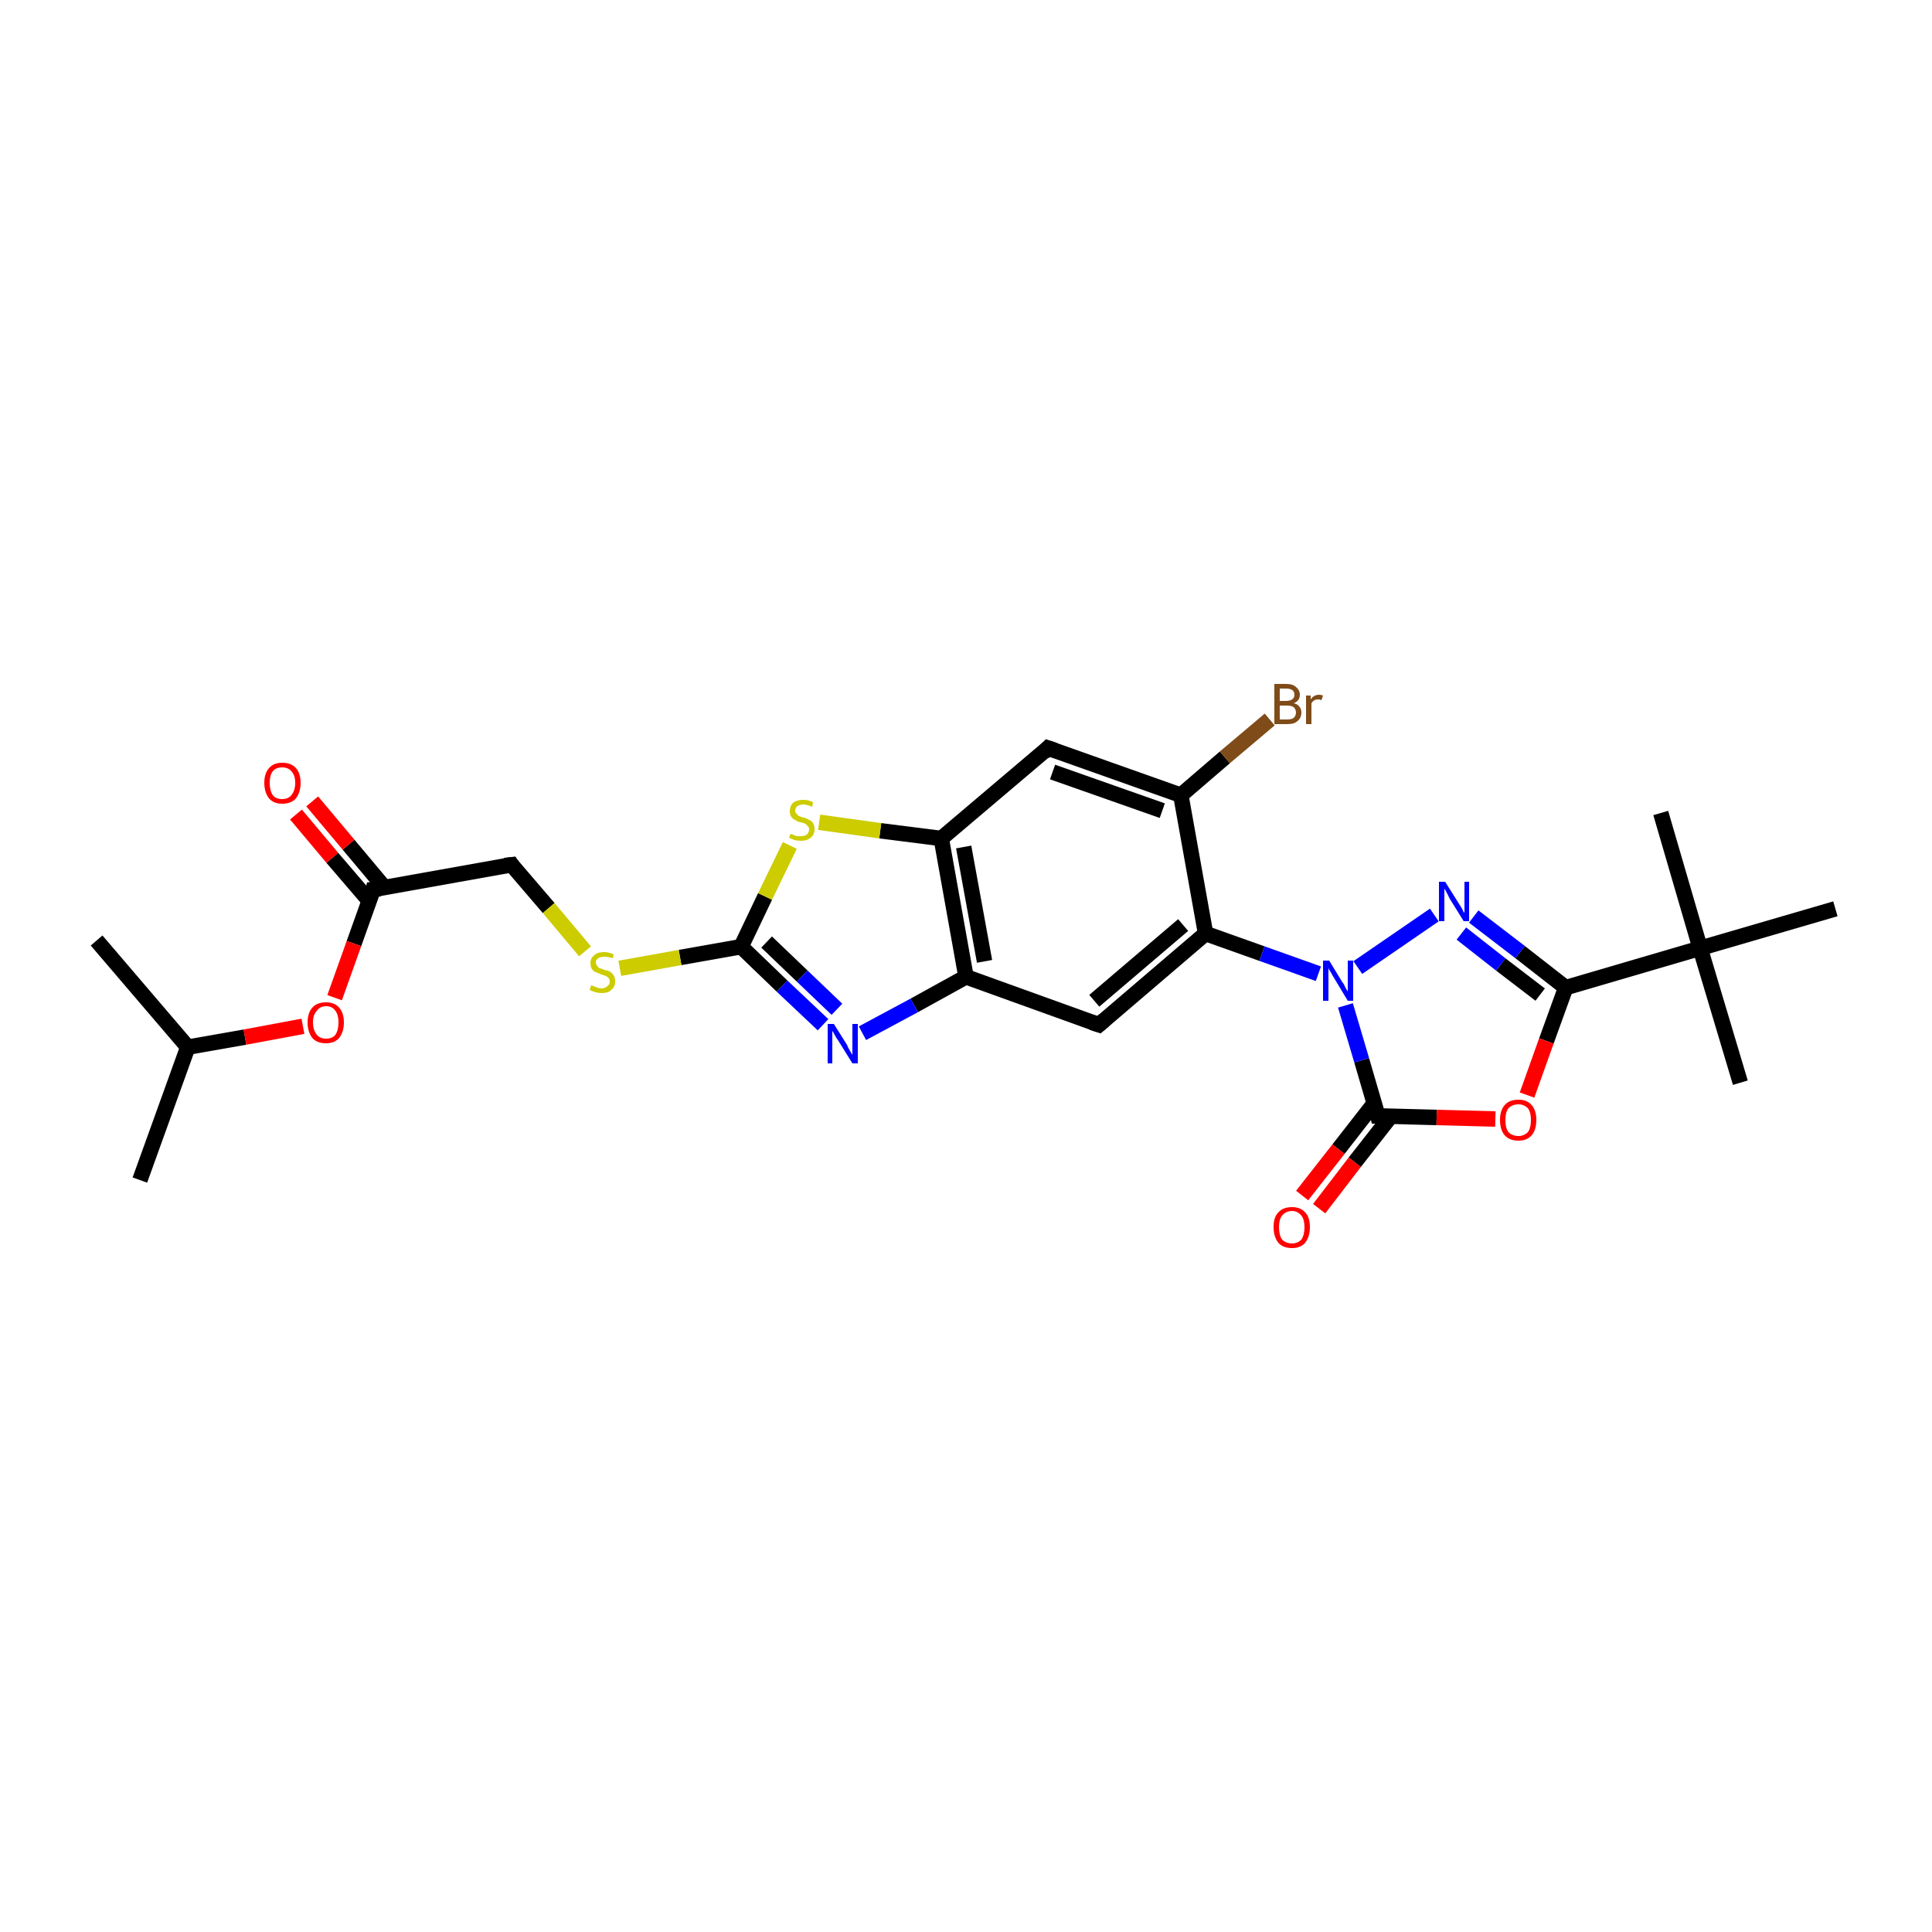 <?xml version='1.0' encoding='iso-8859-1'?>
<svg version='1.1' baseProfile='full'
              xmlns='http://www.w3.org/2000/svg'
                      xmlns:rdkit='http://www.rdkit.org/xml'
                      xmlns:xlink='http://www.w3.org/1999/xlink'
                  xml:space='preserve'
width='250px' height='250px' viewBox='0 0 250 250'>
<!-- END OF HEADER -->
<rect style='opacity:1.0;fill:#FFFFFF;stroke:none' width='250.0' height='250.0' x='0.0' y='0.0'> </rect>
<path class='bond-0 atom-0 atom-8' d='M 18.1,152.7 L 24.3,135.5' style='fill:none;fill-rule:evenodd;stroke:#000000;stroke-width:2.0px;stroke-linecap:butt;stroke-linejoin:miter;stroke-opacity:1' />
<path class='bond-1 atom-1 atom-8' d='M 12.5,121.7 L 24.3,135.5' style='fill:none;fill-rule:evenodd;stroke:#000000;stroke-width:2.0px;stroke-linecap:butt;stroke-linejoin:miter;stroke-opacity:1' />
<path class='bond-2 atom-2 atom-17' d='M 225.2,140.1 L 220.0,122.7' style='fill:none;fill-rule:evenodd;stroke:#000000;stroke-width:2.0px;stroke-linecap:butt;stroke-linejoin:miter;stroke-opacity:1' />
<path class='bond-3 atom-3 atom-17' d='M 214.9,105.2 L 220.0,122.7' style='fill:none;fill-rule:evenodd;stroke:#000000;stroke-width:2.0px;stroke-linecap:butt;stroke-linejoin:miter;stroke-opacity:1' />
<path class='bond-4 atom-4 atom-17' d='M 237.5,117.6 L 220.0,122.7' style='fill:none;fill-rule:evenodd;stroke:#000000;stroke-width:2.0px;stroke-linecap:butt;stroke-linejoin:miter;stroke-opacity:1' />
<path class='bond-5 atom-5 atom-9' d='M 135.6,96.8 L 152.8,102.9' style='fill:none;fill-rule:evenodd;stroke:#000000;stroke-width:2.0px;stroke-linecap:butt;stroke-linejoin:miter;stroke-opacity:1' />
<path class='bond-5 atom-5 atom-9' d='M 136.2,99.9 L 150.4,104.9' style='fill:none;fill-rule:evenodd;stroke:#000000;stroke-width:2.0px;stroke-linecap:butt;stroke-linejoin:miter;stroke-opacity:1' />
<path class='bond-6 atom-5 atom-12' d='M 135.6,96.8 L 121.8,108.5' style='fill:none;fill-rule:evenodd;stroke:#000000;stroke-width:2.0px;stroke-linecap:butt;stroke-linejoin:miter;stroke-opacity:1' />
<path class='bond-7 atom-6 atom-10' d='M 142.2,132.6 L 125.0,126.4' style='fill:none;fill-rule:evenodd;stroke:#000000;stroke-width:2.0px;stroke-linecap:butt;stroke-linejoin:miter;stroke-opacity:1' />
<path class='bond-8 atom-6 atom-11' d='M 142.2,132.6 L 156.0,120.8' style='fill:none;fill-rule:evenodd;stroke:#000000;stroke-width:2.0px;stroke-linecap:butt;stroke-linejoin:miter;stroke-opacity:1' />
<path class='bond-8 atom-6 atom-11' d='M 141.6,129.5 L 153.1,119.7' style='fill:none;fill-rule:evenodd;stroke:#000000;stroke-width:2.0px;stroke-linecap:butt;stroke-linejoin:miter;stroke-opacity:1' />
<path class='bond-9 atom-7 atom-13' d='M 66.2,111.9 L 48.3,115.1' style='fill:none;fill-rule:evenodd;stroke:#000000;stroke-width:2.0px;stroke-linecap:butt;stroke-linejoin:miter;stroke-opacity:1' />
<path class='bond-10 atom-7 atom-26' d='M 66.2,111.9 L 71.0,117.5' style='fill:none;fill-rule:evenodd;stroke:#000000;stroke-width:2.0px;stroke-linecap:butt;stroke-linejoin:miter;stroke-opacity:1' />
<path class='bond-10 atom-7 atom-26' d='M 71.0,117.5 L 75.7,123.1' style='fill:none;fill-rule:evenodd;stroke:#CCCC00;stroke-width:2.0px;stroke-linecap:butt;stroke-linejoin:miter;stroke-opacity:1' />
<path class='bond-11 atom-8 atom-24' d='M 24.3,135.5 L 31.7,134.2' style='fill:none;fill-rule:evenodd;stroke:#000000;stroke-width:2.0px;stroke-linecap:butt;stroke-linejoin:miter;stroke-opacity:1' />
<path class='bond-11 atom-8 atom-24' d='M 31.7,134.2 L 39.2,132.8' style='fill:none;fill-rule:evenodd;stroke:#FF0000;stroke-width:2.0px;stroke-linecap:butt;stroke-linejoin:miter;stroke-opacity:1' />
<path class='bond-12 atom-9 atom-11' d='M 152.8,102.9 L 156.0,120.8' style='fill:none;fill-rule:evenodd;stroke:#000000;stroke-width:2.0px;stroke-linecap:butt;stroke-linejoin:miter;stroke-opacity:1' />
<path class='bond-13 atom-9 atom-18' d='M 152.8,102.9 L 158.5,98.0' style='fill:none;fill-rule:evenodd;stroke:#000000;stroke-width:2.0px;stroke-linecap:butt;stroke-linejoin:miter;stroke-opacity:1' />
<path class='bond-13 atom-9 atom-18' d='M 158.5,98.0 L 164.3,93.1' style='fill:none;fill-rule:evenodd;stroke:#7F4C19;stroke-width:2.0px;stroke-linecap:butt;stroke-linejoin:miter;stroke-opacity:1' />
<path class='bond-14 atom-10 atom-12' d='M 125.0,126.4 L 121.8,108.5' style='fill:none;fill-rule:evenodd;stroke:#000000;stroke-width:2.0px;stroke-linecap:butt;stroke-linejoin:miter;stroke-opacity:1' />
<path class='bond-14 atom-10 atom-12' d='M 127.4,124.4 L 124.7,109.6' style='fill:none;fill-rule:evenodd;stroke:#000000;stroke-width:2.0px;stroke-linecap:butt;stroke-linejoin:miter;stroke-opacity:1' />
<path class='bond-15 atom-10 atom-19' d='M 125.0,126.4 L 118.3,130.1' style='fill:none;fill-rule:evenodd;stroke:#000000;stroke-width:2.0px;stroke-linecap:butt;stroke-linejoin:miter;stroke-opacity:1' />
<path class='bond-15 atom-10 atom-19' d='M 118.3,130.1 L 111.6,133.7' style='fill:none;fill-rule:evenodd;stroke:#0000FF;stroke-width:2.0px;stroke-linecap:butt;stroke-linejoin:miter;stroke-opacity:1' />
<path class='bond-16 atom-11 atom-21' d='M 156.0,120.8 L 163.3,123.4' style='fill:none;fill-rule:evenodd;stroke:#000000;stroke-width:2.0px;stroke-linecap:butt;stroke-linejoin:miter;stroke-opacity:1' />
<path class='bond-16 atom-11 atom-21' d='M 163.3,123.4 L 170.6,126.0' style='fill:none;fill-rule:evenodd;stroke:#0000FF;stroke-width:2.0px;stroke-linecap:butt;stroke-linejoin:miter;stroke-opacity:1' />
<path class='bond-17 atom-12 atom-27' d='M 121.8,108.5 L 113.9,107.5' style='fill:none;fill-rule:evenodd;stroke:#000000;stroke-width:2.0px;stroke-linecap:butt;stroke-linejoin:miter;stroke-opacity:1' />
<path class='bond-17 atom-12 atom-27' d='M 113.9,107.5 L 106.0,106.4' style='fill:none;fill-rule:evenodd;stroke:#CCCC00;stroke-width:2.0px;stroke-linecap:butt;stroke-linejoin:miter;stroke-opacity:1' />
<path class='bond-18 atom-13 atom-22' d='M 49.8,114.9 L 45.1,109.3' style='fill:none;fill-rule:evenodd;stroke:#000000;stroke-width:2.0px;stroke-linecap:butt;stroke-linejoin:miter;stroke-opacity:1' />
<path class='bond-18 atom-13 atom-22' d='M 45.1,109.3 L 40.4,103.7' style='fill:none;fill-rule:evenodd;stroke:#FF0000;stroke-width:2.0px;stroke-linecap:butt;stroke-linejoin:miter;stroke-opacity:1' />
<path class='bond-18 atom-13 atom-22' d='M 47.8,116.6 L 43.0,111.0' style='fill:none;fill-rule:evenodd;stroke:#000000;stroke-width:2.0px;stroke-linecap:butt;stroke-linejoin:miter;stroke-opacity:1' />
<path class='bond-18 atom-13 atom-22' d='M 43.0,111.0 L 38.3,105.4' style='fill:none;fill-rule:evenodd;stroke:#FF0000;stroke-width:2.0px;stroke-linecap:butt;stroke-linejoin:miter;stroke-opacity:1' />
<path class='bond-19 atom-13 atom-24' d='M 48.3,115.1 L 45.8,122.1' style='fill:none;fill-rule:evenodd;stroke:#000000;stroke-width:2.0px;stroke-linecap:butt;stroke-linejoin:miter;stroke-opacity:1' />
<path class='bond-19 atom-13 atom-24' d='M 45.8,122.1 L 43.3,129.1' style='fill:none;fill-rule:evenodd;stroke:#FF0000;stroke-width:2.0px;stroke-linecap:butt;stroke-linejoin:miter;stroke-opacity:1' />
<path class='bond-20 atom-14 atom-17' d='M 202.6,127.8 L 220.0,122.7' style='fill:none;fill-rule:evenodd;stroke:#000000;stroke-width:2.0px;stroke-linecap:butt;stroke-linejoin:miter;stroke-opacity:1' />
<path class='bond-21 atom-14 atom-20' d='M 202.6,127.8 L 196.7,123.2' style='fill:none;fill-rule:evenodd;stroke:#000000;stroke-width:2.0px;stroke-linecap:butt;stroke-linejoin:miter;stroke-opacity:1' />
<path class='bond-21 atom-14 atom-20' d='M 196.7,123.2 L 190.7,118.6' style='fill:none;fill-rule:evenodd;stroke:#0000FF;stroke-width:2.0px;stroke-linecap:butt;stroke-linejoin:miter;stroke-opacity:1' />
<path class='bond-21 atom-14 atom-20' d='M 199.3,128.7 L 194.2,124.8' style='fill:none;fill-rule:evenodd;stroke:#000000;stroke-width:2.0px;stroke-linecap:butt;stroke-linejoin:miter;stroke-opacity:1' />
<path class='bond-21 atom-14 atom-20' d='M 194.2,124.8 L 189.1,120.8' style='fill:none;fill-rule:evenodd;stroke:#0000FF;stroke-width:2.0px;stroke-linecap:butt;stroke-linejoin:miter;stroke-opacity:1' />
<path class='bond-22 atom-14 atom-25' d='M 202.6,127.8 L 200.1,134.7' style='fill:none;fill-rule:evenodd;stroke:#000000;stroke-width:2.0px;stroke-linecap:butt;stroke-linejoin:miter;stroke-opacity:1' />
<path class='bond-22 atom-14 atom-25' d='M 200.1,134.7 L 197.6,141.7' style='fill:none;fill-rule:evenodd;stroke:#FF0000;stroke-width:2.0px;stroke-linecap:butt;stroke-linejoin:miter;stroke-opacity:1' />
<path class='bond-23 atom-15 atom-19' d='M 95.9,122.5 L 101.2,127.6' style='fill:none;fill-rule:evenodd;stroke:#000000;stroke-width:2.0px;stroke-linecap:butt;stroke-linejoin:miter;stroke-opacity:1' />
<path class='bond-23 atom-15 atom-19' d='M 101.2,127.6 L 106.5,132.6' style='fill:none;fill-rule:evenodd;stroke:#0000FF;stroke-width:2.0px;stroke-linecap:butt;stroke-linejoin:miter;stroke-opacity:1' />
<path class='bond-23 atom-15 atom-19' d='M 99.2,121.9 L 103.8,126.3' style='fill:none;fill-rule:evenodd;stroke:#000000;stroke-width:2.0px;stroke-linecap:butt;stroke-linejoin:miter;stroke-opacity:1' />
<path class='bond-23 atom-15 atom-19' d='M 103.8,126.3 L 108.3,130.6' style='fill:none;fill-rule:evenodd;stroke:#0000FF;stroke-width:2.0px;stroke-linecap:butt;stroke-linejoin:miter;stroke-opacity:1' />
<path class='bond-24 atom-15 atom-26' d='M 95.9,122.5 L 88.0,123.9' style='fill:none;fill-rule:evenodd;stroke:#000000;stroke-width:2.0px;stroke-linecap:butt;stroke-linejoin:miter;stroke-opacity:1' />
<path class='bond-24 atom-15 atom-26' d='M 88.0,123.9 L 80.2,125.3' style='fill:none;fill-rule:evenodd;stroke:#CCCC00;stroke-width:2.0px;stroke-linecap:butt;stroke-linejoin:miter;stroke-opacity:1' />
<path class='bond-25 atom-15 atom-27' d='M 95.9,122.5 L 99.0,116.0' style='fill:none;fill-rule:evenodd;stroke:#000000;stroke-width:2.0px;stroke-linecap:butt;stroke-linejoin:miter;stroke-opacity:1' />
<path class='bond-25 atom-15 atom-27' d='M 99.0,116.0 L 102.2,109.4' style='fill:none;fill-rule:evenodd;stroke:#CCCC00;stroke-width:2.0px;stroke-linecap:butt;stroke-linejoin:miter;stroke-opacity:1' />
<path class='bond-26 atom-16 atom-21' d='M 178.3,144.4 L 176.2,137.2' style='fill:none;fill-rule:evenodd;stroke:#000000;stroke-width:2.0px;stroke-linecap:butt;stroke-linejoin:miter;stroke-opacity:1' />
<path class='bond-26 atom-16 atom-21' d='M 176.2,137.2 L 174.1,130.1' style='fill:none;fill-rule:evenodd;stroke:#0000FF;stroke-width:2.0px;stroke-linecap:butt;stroke-linejoin:miter;stroke-opacity:1' />
<path class='bond-27 atom-16 atom-23' d='M 177.8,142.8 L 173.2,148.7' style='fill:none;fill-rule:evenodd;stroke:#000000;stroke-width:2.0px;stroke-linecap:butt;stroke-linejoin:miter;stroke-opacity:1' />
<path class='bond-27 atom-16 atom-23' d='M 173.2,148.7 L 168.5,154.7' style='fill:none;fill-rule:evenodd;stroke:#FF0000;stroke-width:2.0px;stroke-linecap:butt;stroke-linejoin:miter;stroke-opacity:1' />
<path class='bond-27 atom-16 atom-23' d='M 180.0,144.4 L 175.3,150.4' style='fill:none;fill-rule:evenodd;stroke:#000000;stroke-width:2.0px;stroke-linecap:butt;stroke-linejoin:miter;stroke-opacity:1' />
<path class='bond-27 atom-16 atom-23' d='M 175.3,150.4 L 170.7,156.4' style='fill:none;fill-rule:evenodd;stroke:#FF0000;stroke-width:2.0px;stroke-linecap:butt;stroke-linejoin:miter;stroke-opacity:1' />
<path class='bond-28 atom-16 atom-25' d='M 178.3,144.4 L 185.9,144.6' style='fill:none;fill-rule:evenodd;stroke:#000000;stroke-width:2.0px;stroke-linecap:butt;stroke-linejoin:miter;stroke-opacity:1' />
<path class='bond-28 atom-16 atom-25' d='M 185.9,144.6 L 193.5,144.8' style='fill:none;fill-rule:evenodd;stroke:#FF0000;stroke-width:2.0px;stroke-linecap:butt;stroke-linejoin:miter;stroke-opacity:1' />
<path class='bond-29 atom-20 atom-21' d='M 185.6,118.4 L 175.7,125.2' style='fill:none;fill-rule:evenodd;stroke:#0000FF;stroke-width:2.0px;stroke-linecap:butt;stroke-linejoin:miter;stroke-opacity:1' />
<path d='M 136.5,97.1 L 135.6,96.8 L 135.0,97.4' style='fill:none;stroke:#000000;stroke-width:2.0px;stroke-linecap:butt;stroke-linejoin:miter;stroke-opacity:1;' />
<path d='M 141.3,132.3 L 142.2,132.6 L 142.9,132.0' style='fill:none;stroke:#000000;stroke-width:2.0px;stroke-linecap:butt;stroke-linejoin:miter;stroke-opacity:1;' />
<path d='M 65.3,112.0 L 66.2,111.9 L 66.4,112.2' style='fill:none;stroke:#000000;stroke-width:2.0px;stroke-linecap:butt;stroke-linejoin:miter;stroke-opacity:1;' />
<path d='M 49.2,115.0 L 48.3,115.1 L 48.2,115.5' style='fill:none;stroke:#000000;stroke-width:2.0px;stroke-linecap:butt;stroke-linejoin:miter;stroke-opacity:1;' />
<path d='M 178.2,144.0 L 178.3,144.4 L 178.7,144.4' style='fill:none;stroke:#000000;stroke-width:2.0px;stroke-linecap:butt;stroke-linejoin:miter;stroke-opacity:1;' />
<path class='atom-18' d='M 167.4 91.0
Q 167.9 91.1, 168.1 91.4
Q 168.4 91.7, 168.4 92.2
Q 168.4 92.9, 167.9 93.3
Q 167.5 93.7, 166.6 93.7
L 164.9 93.7
L 164.9 88.5
L 166.4 88.5
Q 167.3 88.5, 167.7 88.9
Q 168.2 89.3, 168.2 89.9
Q 168.2 90.7, 167.4 91.0
M 165.6 89.1
L 165.6 90.7
L 166.4 90.7
Q 166.9 90.7, 167.2 90.5
Q 167.5 90.3, 167.5 89.9
Q 167.5 89.1, 166.4 89.1
L 165.6 89.1
M 166.6 93.1
Q 167.1 93.1, 167.4 92.9
Q 167.7 92.6, 167.7 92.2
Q 167.7 91.8, 167.4 91.5
Q 167.1 91.3, 166.5 91.3
L 165.6 91.3
L 165.6 93.1
L 166.6 93.1
' fill='#7F4C19'/>
<path class='atom-18' d='M 169.6 90.0
L 169.6 90.5
Q 170.0 89.9, 170.7 89.9
Q 170.9 89.9, 171.2 90.0
L 171.0 90.6
Q 170.7 90.5, 170.6 90.5
Q 170.3 90.5, 170.1 90.6
Q 169.9 90.7, 169.7 91.0
L 169.7 93.7
L 169.0 93.7
L 169.0 90.0
L 169.6 90.0
' fill='#7F4C19'/>
<path class='atom-19' d='M 107.9 132.5
L 109.6 135.2
Q 109.7 135.5, 110.0 136.0
Q 110.3 136.5, 110.3 136.5
L 110.3 132.5
L 111.0 132.5
L 111.0 137.6
L 110.3 137.6
L 108.5 134.7
Q 108.2 134.3, 108.0 133.9
Q 107.8 133.5, 107.7 133.4
L 107.7 137.6
L 107.1 137.6
L 107.1 132.5
L 107.9 132.5
' fill='#0000FF'/>
<path class='atom-20' d='M 187.0 114.1
L 188.7 116.8
Q 188.9 117.1, 189.2 117.6
Q 189.4 118.1, 189.5 118.1
L 189.5 114.1
L 190.1 114.1
L 190.1 119.2
L 189.4 119.2
L 187.6 116.3
Q 187.4 115.9, 187.2 115.5
Q 187.0 115.1, 186.9 115.0
L 186.9 119.2
L 186.2 119.2
L 186.2 114.1
L 187.0 114.1
' fill='#0000FF'/>
<path class='atom-21' d='M 172.0 124.3
L 173.7 127.1
Q 173.9 127.3, 174.1 127.8
Q 174.4 128.3, 174.4 128.3
L 174.4 124.3
L 175.1 124.3
L 175.1 129.5
L 174.4 129.5
L 172.6 126.5
Q 172.4 126.2, 172.2 125.8
Q 171.9 125.4, 171.9 125.2
L 171.9 129.5
L 171.2 129.5
L 171.2 124.3
L 172.0 124.3
' fill='#0000FF'/>
<path class='atom-22' d='M 34.2 101.3
Q 34.2 100.1, 34.8 99.4
Q 35.4 98.7, 36.5 98.7
Q 37.7 98.7, 38.3 99.4
Q 38.9 100.1, 38.9 101.3
Q 38.9 102.5, 38.3 103.3
Q 37.7 104.0, 36.5 104.0
Q 35.4 104.0, 34.8 103.3
Q 34.2 102.5, 34.2 101.3
M 36.5 103.4
Q 37.3 103.4, 37.7 102.9
Q 38.2 102.3, 38.2 101.3
Q 38.2 100.3, 37.7 99.8
Q 37.3 99.3, 36.5 99.3
Q 35.7 99.3, 35.3 99.8
Q 34.9 100.3, 34.9 101.3
Q 34.9 102.3, 35.3 102.9
Q 35.7 103.4, 36.5 103.4
' fill='#FF0000'/>
<path class='atom-23' d='M 164.8 158.8
Q 164.8 157.5, 165.4 156.9
Q 166.0 156.2, 167.2 156.2
Q 168.3 156.2, 168.9 156.9
Q 169.5 157.5, 169.5 158.8
Q 169.5 160.0, 168.9 160.8
Q 168.3 161.5, 167.2 161.5
Q 166.0 161.5, 165.4 160.8
Q 164.8 160.0, 164.8 158.8
M 167.2 160.9
Q 167.9 160.9, 168.4 160.4
Q 168.8 159.8, 168.8 158.8
Q 168.8 157.8, 168.4 157.3
Q 167.9 156.7, 167.2 156.7
Q 166.4 156.7, 165.9 157.3
Q 165.5 157.8, 165.5 158.8
Q 165.5 159.8, 165.9 160.4
Q 166.4 160.9, 167.2 160.9
' fill='#FF0000'/>
<path class='atom-24' d='M 39.8 132.3
Q 39.8 131.1, 40.4 130.4
Q 41.0 129.7, 42.2 129.7
Q 43.3 129.7, 43.9 130.4
Q 44.5 131.1, 44.5 132.3
Q 44.5 133.5, 43.9 134.3
Q 43.3 135.0, 42.2 135.0
Q 41.0 135.0, 40.4 134.3
Q 39.8 133.5, 39.8 132.3
M 42.2 134.4
Q 43.0 134.4, 43.4 133.9
Q 43.8 133.3, 43.8 132.3
Q 43.8 131.3, 43.4 130.8
Q 43.0 130.2, 42.2 130.2
Q 41.4 130.2, 41.0 130.8
Q 40.5 131.3, 40.5 132.3
Q 40.5 133.3, 41.0 133.9
Q 41.4 134.4, 42.2 134.4
' fill='#FF0000'/>
<path class='atom-25' d='M 194.1 144.9
Q 194.1 143.7, 194.7 143.0
Q 195.3 142.3, 196.5 142.3
Q 197.6 142.3, 198.2 143.0
Q 198.8 143.7, 198.8 144.9
Q 198.8 146.2, 198.2 146.9
Q 197.6 147.6, 196.5 147.6
Q 195.3 147.6, 194.7 146.9
Q 194.1 146.2, 194.1 144.9
M 196.5 147.0
Q 197.2 147.0, 197.7 146.5
Q 198.1 146.0, 198.1 144.9
Q 198.1 143.9, 197.7 143.4
Q 197.2 142.9, 196.5 142.9
Q 195.7 142.9, 195.2 143.4
Q 194.8 143.9, 194.8 144.9
Q 194.8 146.0, 195.2 146.5
Q 195.7 147.0, 196.5 147.0
' fill='#FF0000'/>
<path class='atom-26' d='M 76.5 127.5
Q 76.6 127.5, 76.8 127.6
Q 77.0 127.7, 77.3 127.8
Q 77.6 127.9, 77.8 127.9
Q 78.3 127.9, 78.6 127.6
Q 78.9 127.4, 78.9 127.0
Q 78.9 126.7, 78.7 126.5
Q 78.6 126.4, 78.4 126.3
Q 78.2 126.2, 77.8 126.1
Q 77.4 125.9, 77.1 125.8
Q 76.8 125.7, 76.6 125.4
Q 76.4 125.1, 76.4 124.6
Q 76.4 124.0, 76.9 123.6
Q 77.3 123.2, 78.2 123.2
Q 78.8 123.2, 79.4 123.5
L 79.3 124.0
Q 78.7 123.8, 78.2 123.8
Q 77.7 123.8, 77.4 124.0
Q 77.1 124.2, 77.1 124.5
Q 77.1 124.8, 77.3 125.0
Q 77.4 125.2, 77.6 125.3
Q 77.8 125.3, 78.2 125.5
Q 78.7 125.6, 78.9 125.7
Q 79.2 125.9, 79.4 126.2
Q 79.6 126.5, 79.6 127.0
Q 79.6 127.7, 79.1 128.1
Q 78.7 128.5, 77.9 128.5
Q 77.4 128.5, 77.1 128.4
Q 76.7 128.3, 76.3 128.1
L 76.5 127.5
' fill='#CCCC00'/>
<path class='atom-27' d='M 102.3 107.9
Q 102.3 107.9, 102.6 108.0
Q 102.8 108.1, 103.1 108.2
Q 103.4 108.2, 103.6 108.2
Q 104.1 108.2, 104.4 108.0
Q 104.7 107.7, 104.7 107.3
Q 104.7 107.0, 104.5 106.9
Q 104.4 106.7, 104.2 106.6
Q 104.0 106.5, 103.6 106.4
Q 103.1 106.3, 102.9 106.1
Q 102.6 106.0, 102.4 105.7
Q 102.2 105.4, 102.2 105.0
Q 102.2 104.3, 102.6 103.9
Q 103.1 103.5, 104.0 103.5
Q 104.6 103.5, 105.2 103.8
L 105.1 104.4
Q 104.4 104.1, 104.0 104.1
Q 103.5 104.1, 103.2 104.3
Q 102.9 104.5, 102.9 104.9
Q 102.9 105.2, 103.1 105.3
Q 103.2 105.5, 103.4 105.6
Q 103.6 105.7, 104.0 105.8
Q 104.4 105.9, 104.7 106.1
Q 105.0 106.2, 105.2 106.5
Q 105.4 106.8, 105.4 107.3
Q 105.4 108.0, 104.9 108.4
Q 104.4 108.8, 103.7 108.8
Q 103.2 108.8, 102.8 108.7
Q 102.5 108.6, 102.1 108.4
L 102.3 107.9
' fill='#CCCC00'/>
</svg>
